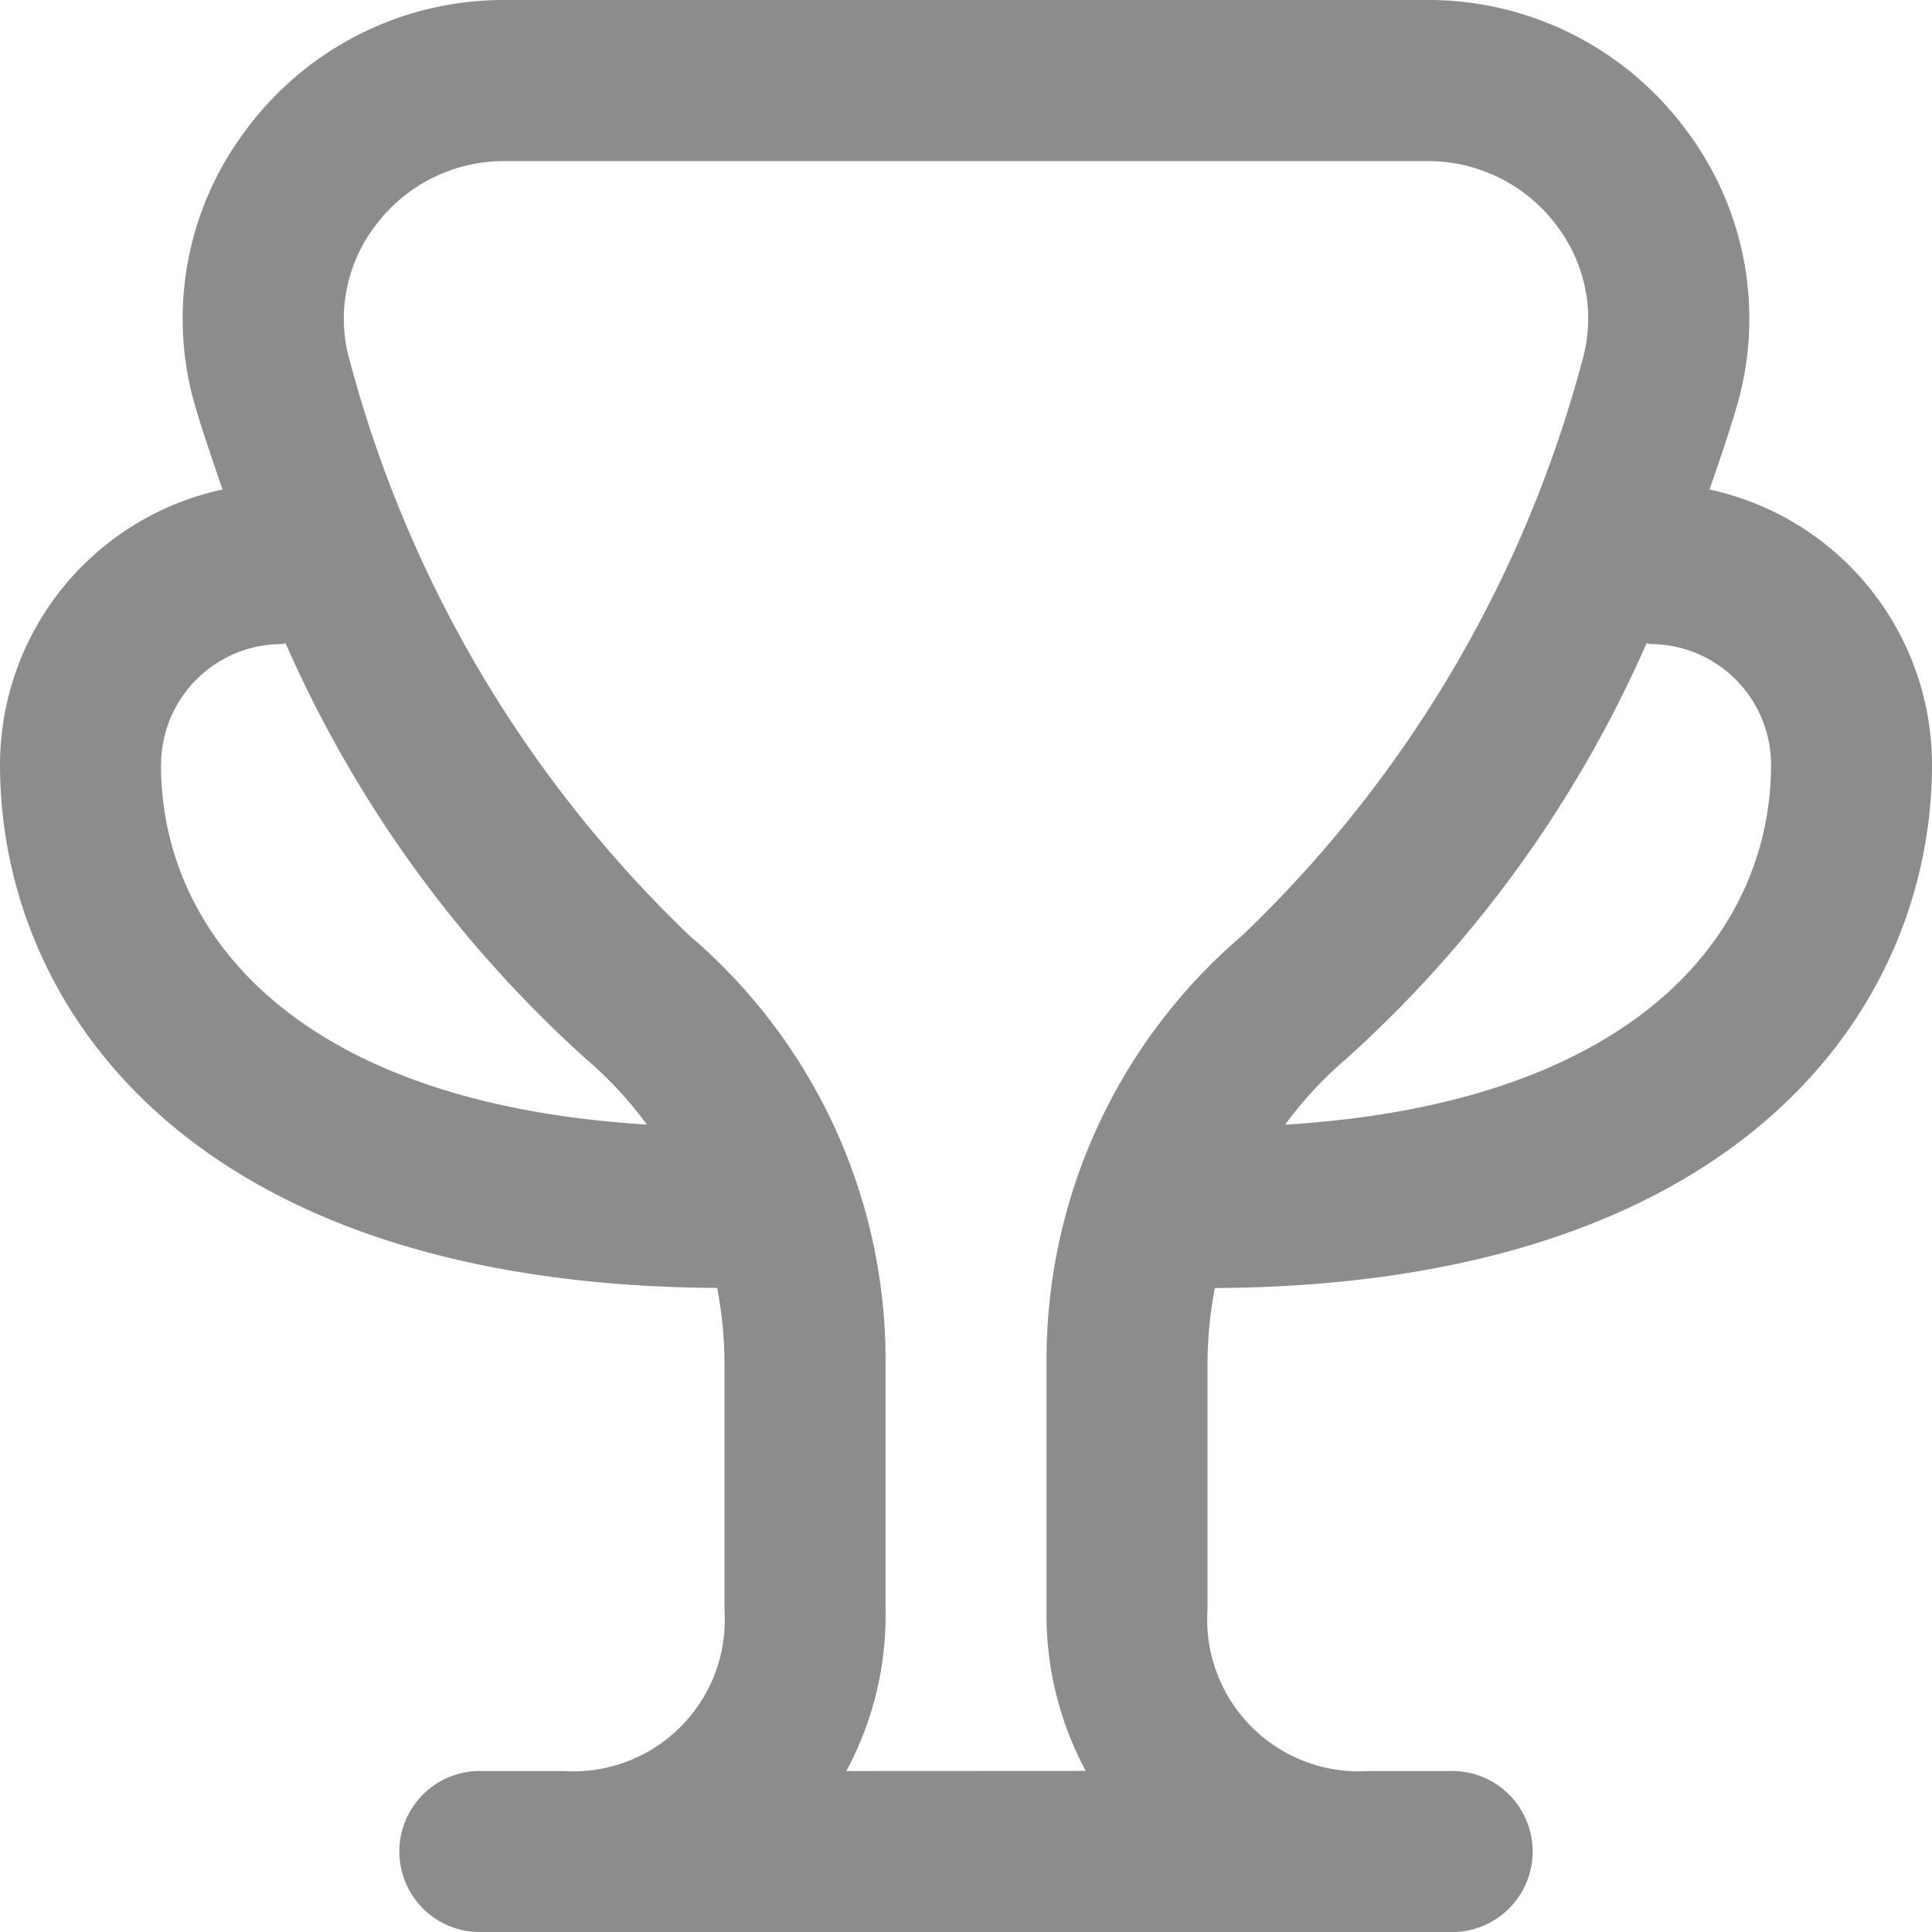<svg xmlns="http://www.w3.org/2000/svg" width="16" height="16"><rect id="backgroundrect" width="100%" height="100%" x="0" y="0" fill="none" stroke="none"/>
  
<g class="currentLayer" style=""><title>Layer 1</title><path id="trophy" d="M10.061,10.667 C14.441,10.643 16,8.323 16,6.333 a2.333,2.333 0 0 0 -1.843,-2.279 c0.091,-0.258 0.169,-0.495 0.222,-0.674 a2.591,2.591 0 0 0 -0.417,-2.305 A2.653,2.653 0 0 0 11.819,0 H4.181 A2.653,2.653 0 0 0 2.038,1.075 A2.591,2.591 0 0 0 1.621,3.38 c0.053,0.179 0.133,0.416 0.222,0.674 A2.333,2.333 0 0 0 0,6.333 c0,1.989 1.559,4.309 5.939,4.333 A3.373,3.373 0 0 1 6,11.281 v2.053 a1.255,1.255 0 0 1 -1.333,1.333 H4 A0.667,0.667 0 1 0 4,16 h8 a0.667,0.667 0 1 0 0,-1.333 h-0.661 A1.257,1.257 0 0 1 10,13.333 V11.28 a3.372,3.372 0 0 1 0.061,-0.613 zm3.606,-5.333 a1,1 0 0 1 1,1 c0,1.356 -1.073,2.8 -4.024,2.98 a3.231,3.231 0 0 1 0.508,-0.547 a10.088,10.088 0 0 0 2.485,-3.439 C13.646,5.327 13.655,5.333 13.667,5.333 zm-12.333,1 a1,1 0 0 1 1,-1 c0.011,0 0.021,-0.006 0.031,-0.007 A10.088,10.088 0 0 0 4.849,8.766 a3.231,3.231 0 0 1 0.508,0.547 C2.406,9.133 1.333,7.689 1.333,6.333 zm5.675,8.333 a2.72,2.72 0 0 0 0.325,-1.333 V11.281 a4.62,4.62 0 0 0 -1.621,-3.53 A10.225,10.225 0 0 1 2.9,3 a1.267,1.267 0 0 1 0.207,-1.129 a1.329,1.329 0 0 1 1.075,-0.537 h7.639 a1.329,1.329 0 0 1 1.075,0.54 A1.267,1.267 0 0 1 13.1,3 a10.225,10.225 0 0 1 -2.813,4.748 A4.619,4.619 0 0 0 8.667,11.28 v2.053 a2.72,2.72 0 0 0 0.325,1.333 z" fill="#8a8d8c" class="selected" fill-opacity="1"/></g></svg>